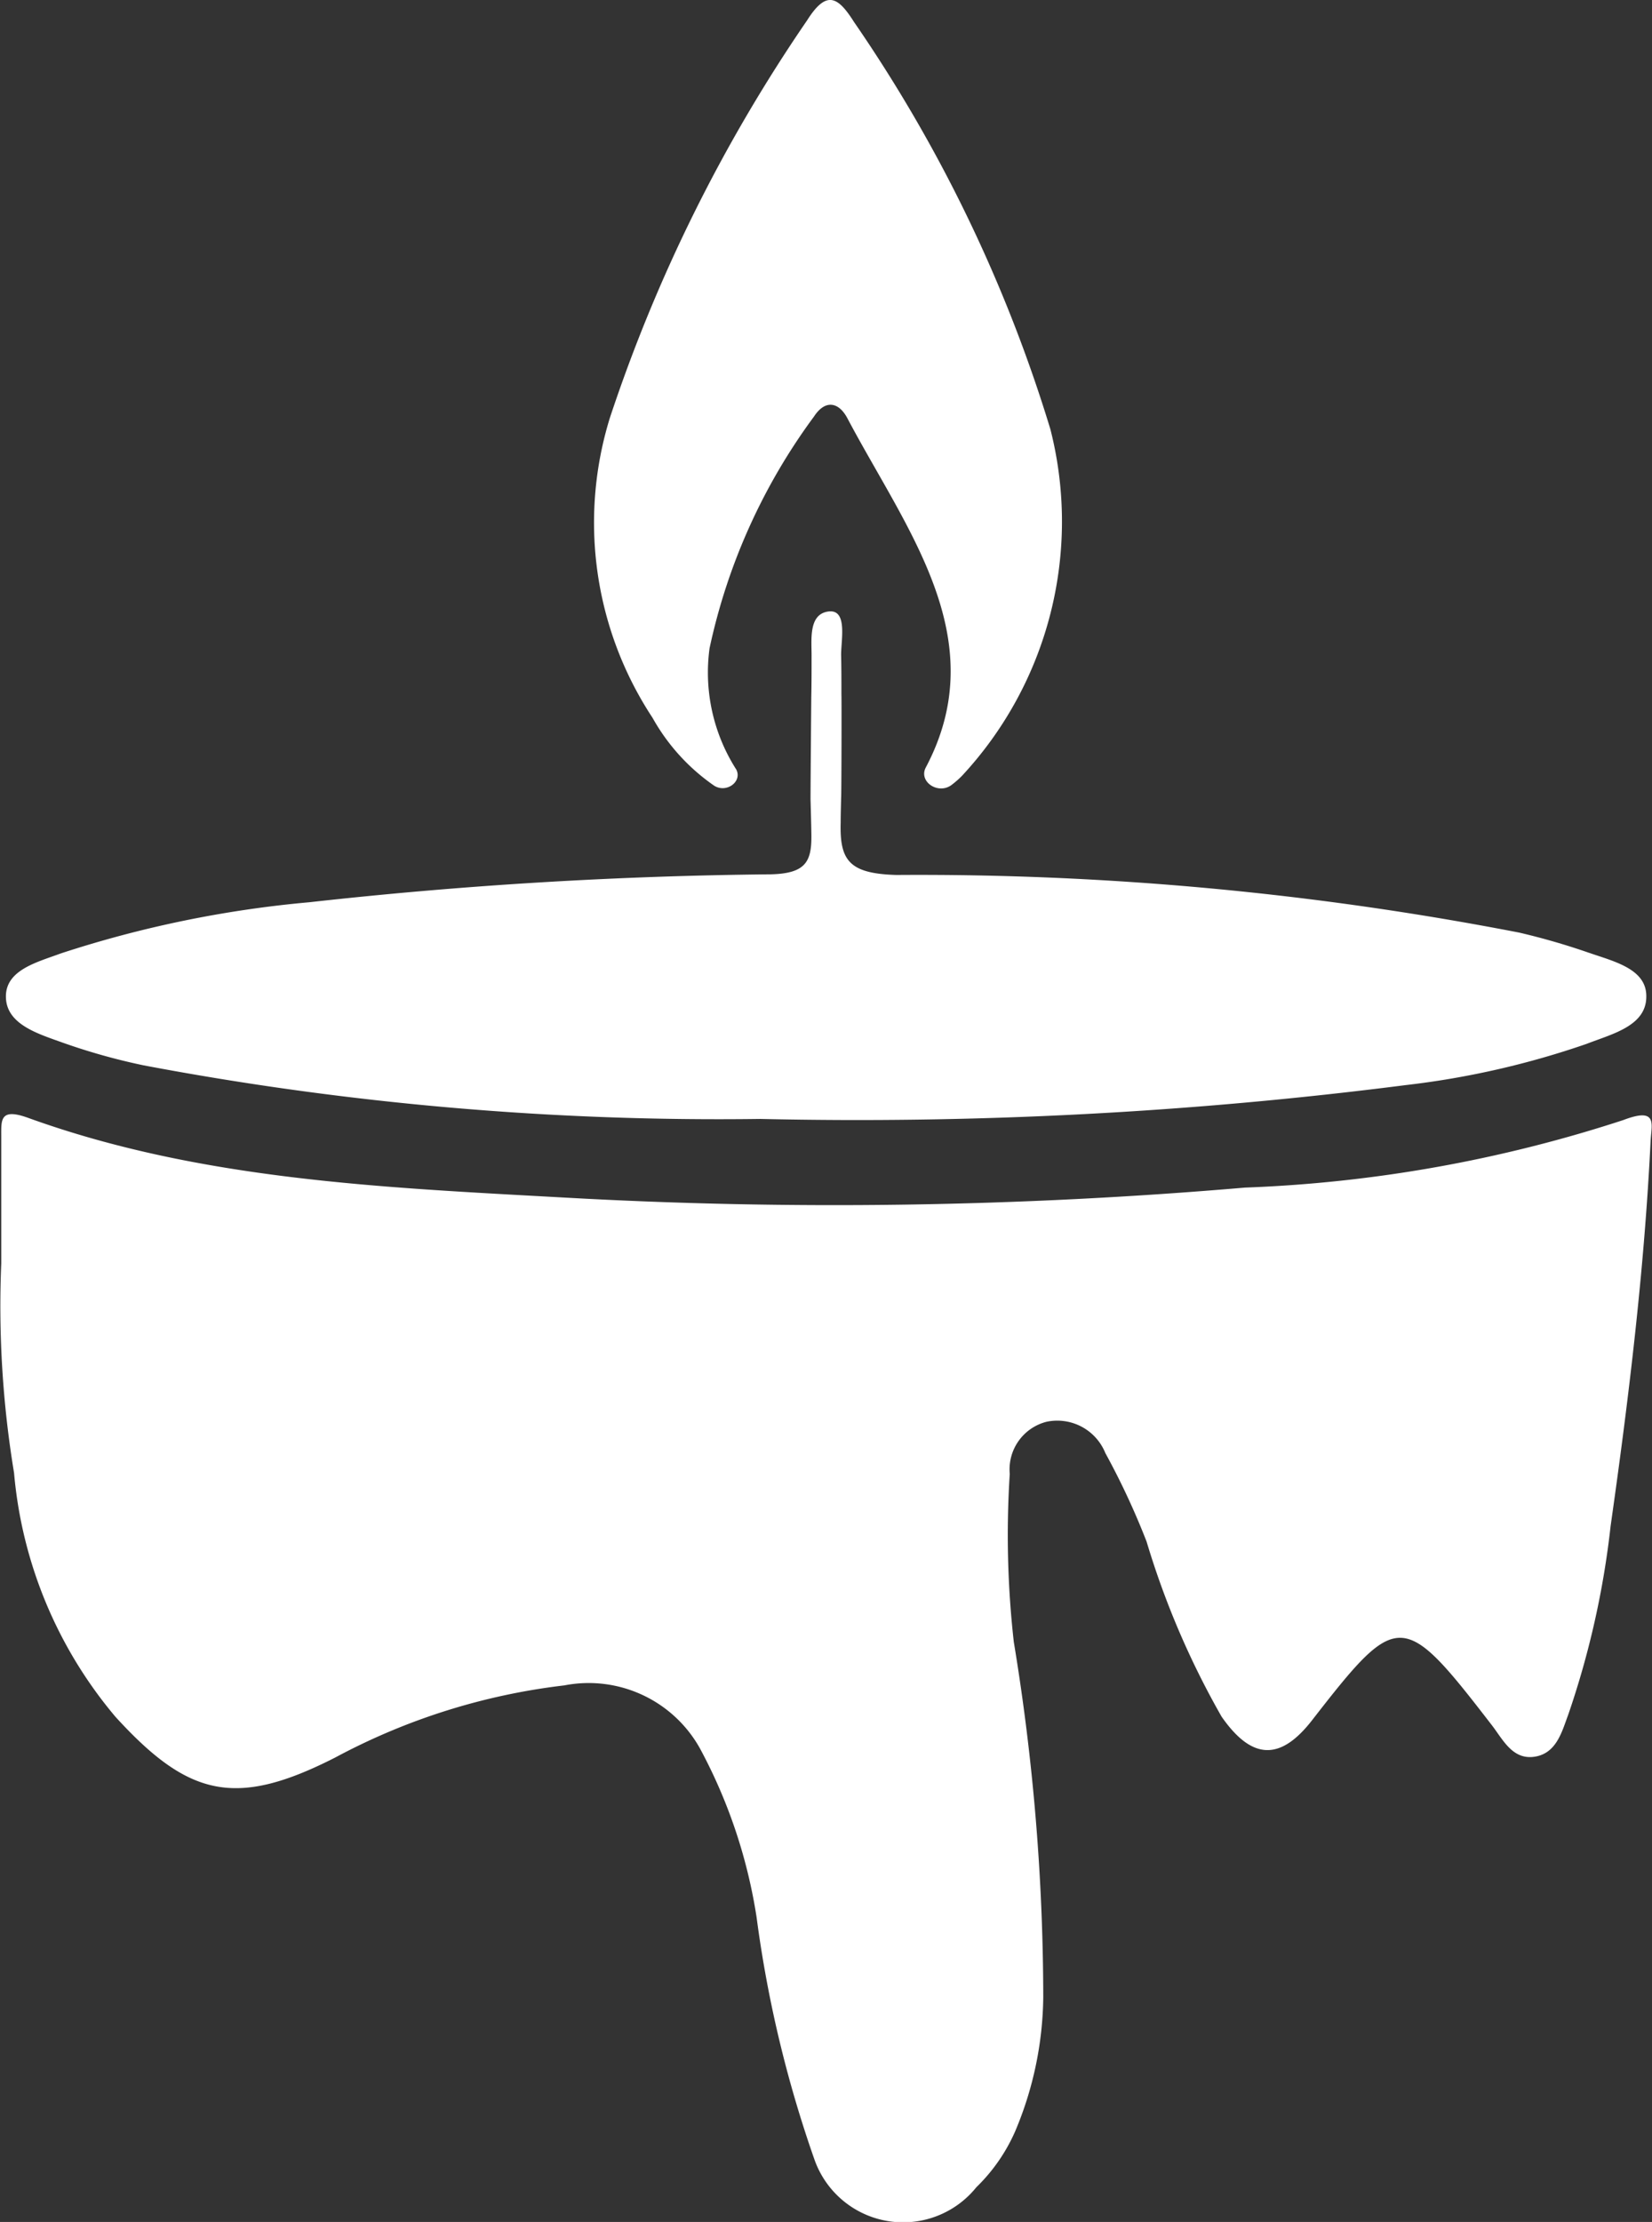 <svg xmlns="http://www.w3.org/2000/svg" xmlns:xlink="http://www.w3.org/1999/xlink" width="33.043" height="44.435" viewBox="0 0 33.043 44.435">
  <rect x="0" y="0" width="33.043" height="44.435" fill="#333333" stroke="none"/>
  <defs>
    <clipPath id="clip-path">
      <rect width="33.043" height="44.435" fill="none"/>
    </clipPath>
  </defs>
  <g id="Wiederholungsraster_4" data-name="Wiederholungsraster 4" clip-path="url(#clip-path)">
    <g id="Gruppe_87" data-name="Gruppe 87">
      <g id="Gruppe_21" data-name="Gruppe 21" clip-path="url(#clip-path)">
        <path id="Pfad_25" data-name="Pfad 25" d="M.025,74.187c0-.9,0-1.713,0-2.528,0-.339-.033-.588.537-.383C4,72.52,7.666,72.67,11.3,72.871a96.356,96.356,0,0,0,13.6-.2,27.625,27.625,0,0,0,7.567-1.35c.7-.267.565.084.548.419-.126,2.579-.437,5.144-.8,7.7a17.512,17.512,0,0,1-.85,3.779c-.126.334-.237.8-.72.839-.414.031-.6-.375-.814-.647-1.774-2.3-1.868-2.3-3.585-.091-.63.812-1.2.81-1.812-.069a16.75,16.75,0,0,1-1.5-3.5,14.956,14.956,0,0,0-.825-1.771,1.037,1.037,0,0,0-1.176-.626.982.982,0,0,0-.736,1.043,19.071,19.071,0,0,0,.081,3.361,43.892,43.892,0,0,1,.589,7.106,7.067,7.067,0,0,1-.564,2.685,3.537,3.537,0,0,1-.775,1.114,1.88,1.88,0,0,1-3.233-.542,24.106,24.106,0,0,1-1.161-4.852A10.47,10.47,0,0,0,14,83.886a2.547,2.547,0,0,0-2.712-1.26,12.845,12.845,0,0,0-4.578,1.44c-2,1.021-2.942.785-4.4-.811A8.738,8.738,0,0,1,.281,78.376a20.453,20.453,0,0,1-.256-4.189" transform="translate(0 -48.921)" fill="#fff"/>
        <path id="Pfad_26" data-name="Pfad 26" d="M32.007,45.891a13.8,13.8,0,0,0-1.4-.406,62.987,62.987,0,0,0-12.462-1.153c-.943-.028-1.134-.289-1.113-1.048,0-.167.006-.335.009-.5.007,0,.011-2.048.006-2.048,0-.269,0-.538-.006-.807,0-.311.134-.926-.264-.865s-.323.585-.327.907c0,.268,0,.535-.006.8,0,0-.015,1.739-.015,2.049,0,0,.014.473.017.709.007.534-.111.772-.807.79a91.082,91.082,0,0,0-9.23.558A22.347,22.347,0,0,0,1.436,45.9c-.482.179-1.127.335-1.1.894.024.532.649.716,1.137.892a12.484,12.484,0,0,0,1.621.454,61.9,61.9,0,0,0,12.333,1.071,86.229,86.229,0,0,0,12.9-.676,17.013,17.013,0,0,0,3.627-.826c.513-.2,1.2-.358,1.192-.955,0-.546-.65-.693-1.14-.864" transform="translate(-0.217 -26.834)" fill="#fff"/>
        <path id="Pfad_27" data-name="Pfad 27" d="M36.683,15.377c.142.244-.184.494-.436.335a4.048,4.048,0,0,1-1.232-1.357,7.092,7.092,0,0,1-.853-6A31.636,31.636,0,0,1,38.108.405c.386-.611.615-.474.935.032a29.461,29.461,0,0,1,3.929,8.145A7.467,7.467,0,0,1,41.2,15.52a1.958,1.958,0,0,1-.2.175c-.269.206-.67-.062-.519-.348,1.363-2.574-.384-4.743-1.569-6.983-.172-.325-.442-.379-.667-.035a12.033,12.033,0,0,0-2.09,4.637,3.6,3.6,0,0,0,.527,2.411" transform="translate(-21.963 0)" fill="#fff"/>
      </g>
    </g>
  </g>
</svg>
